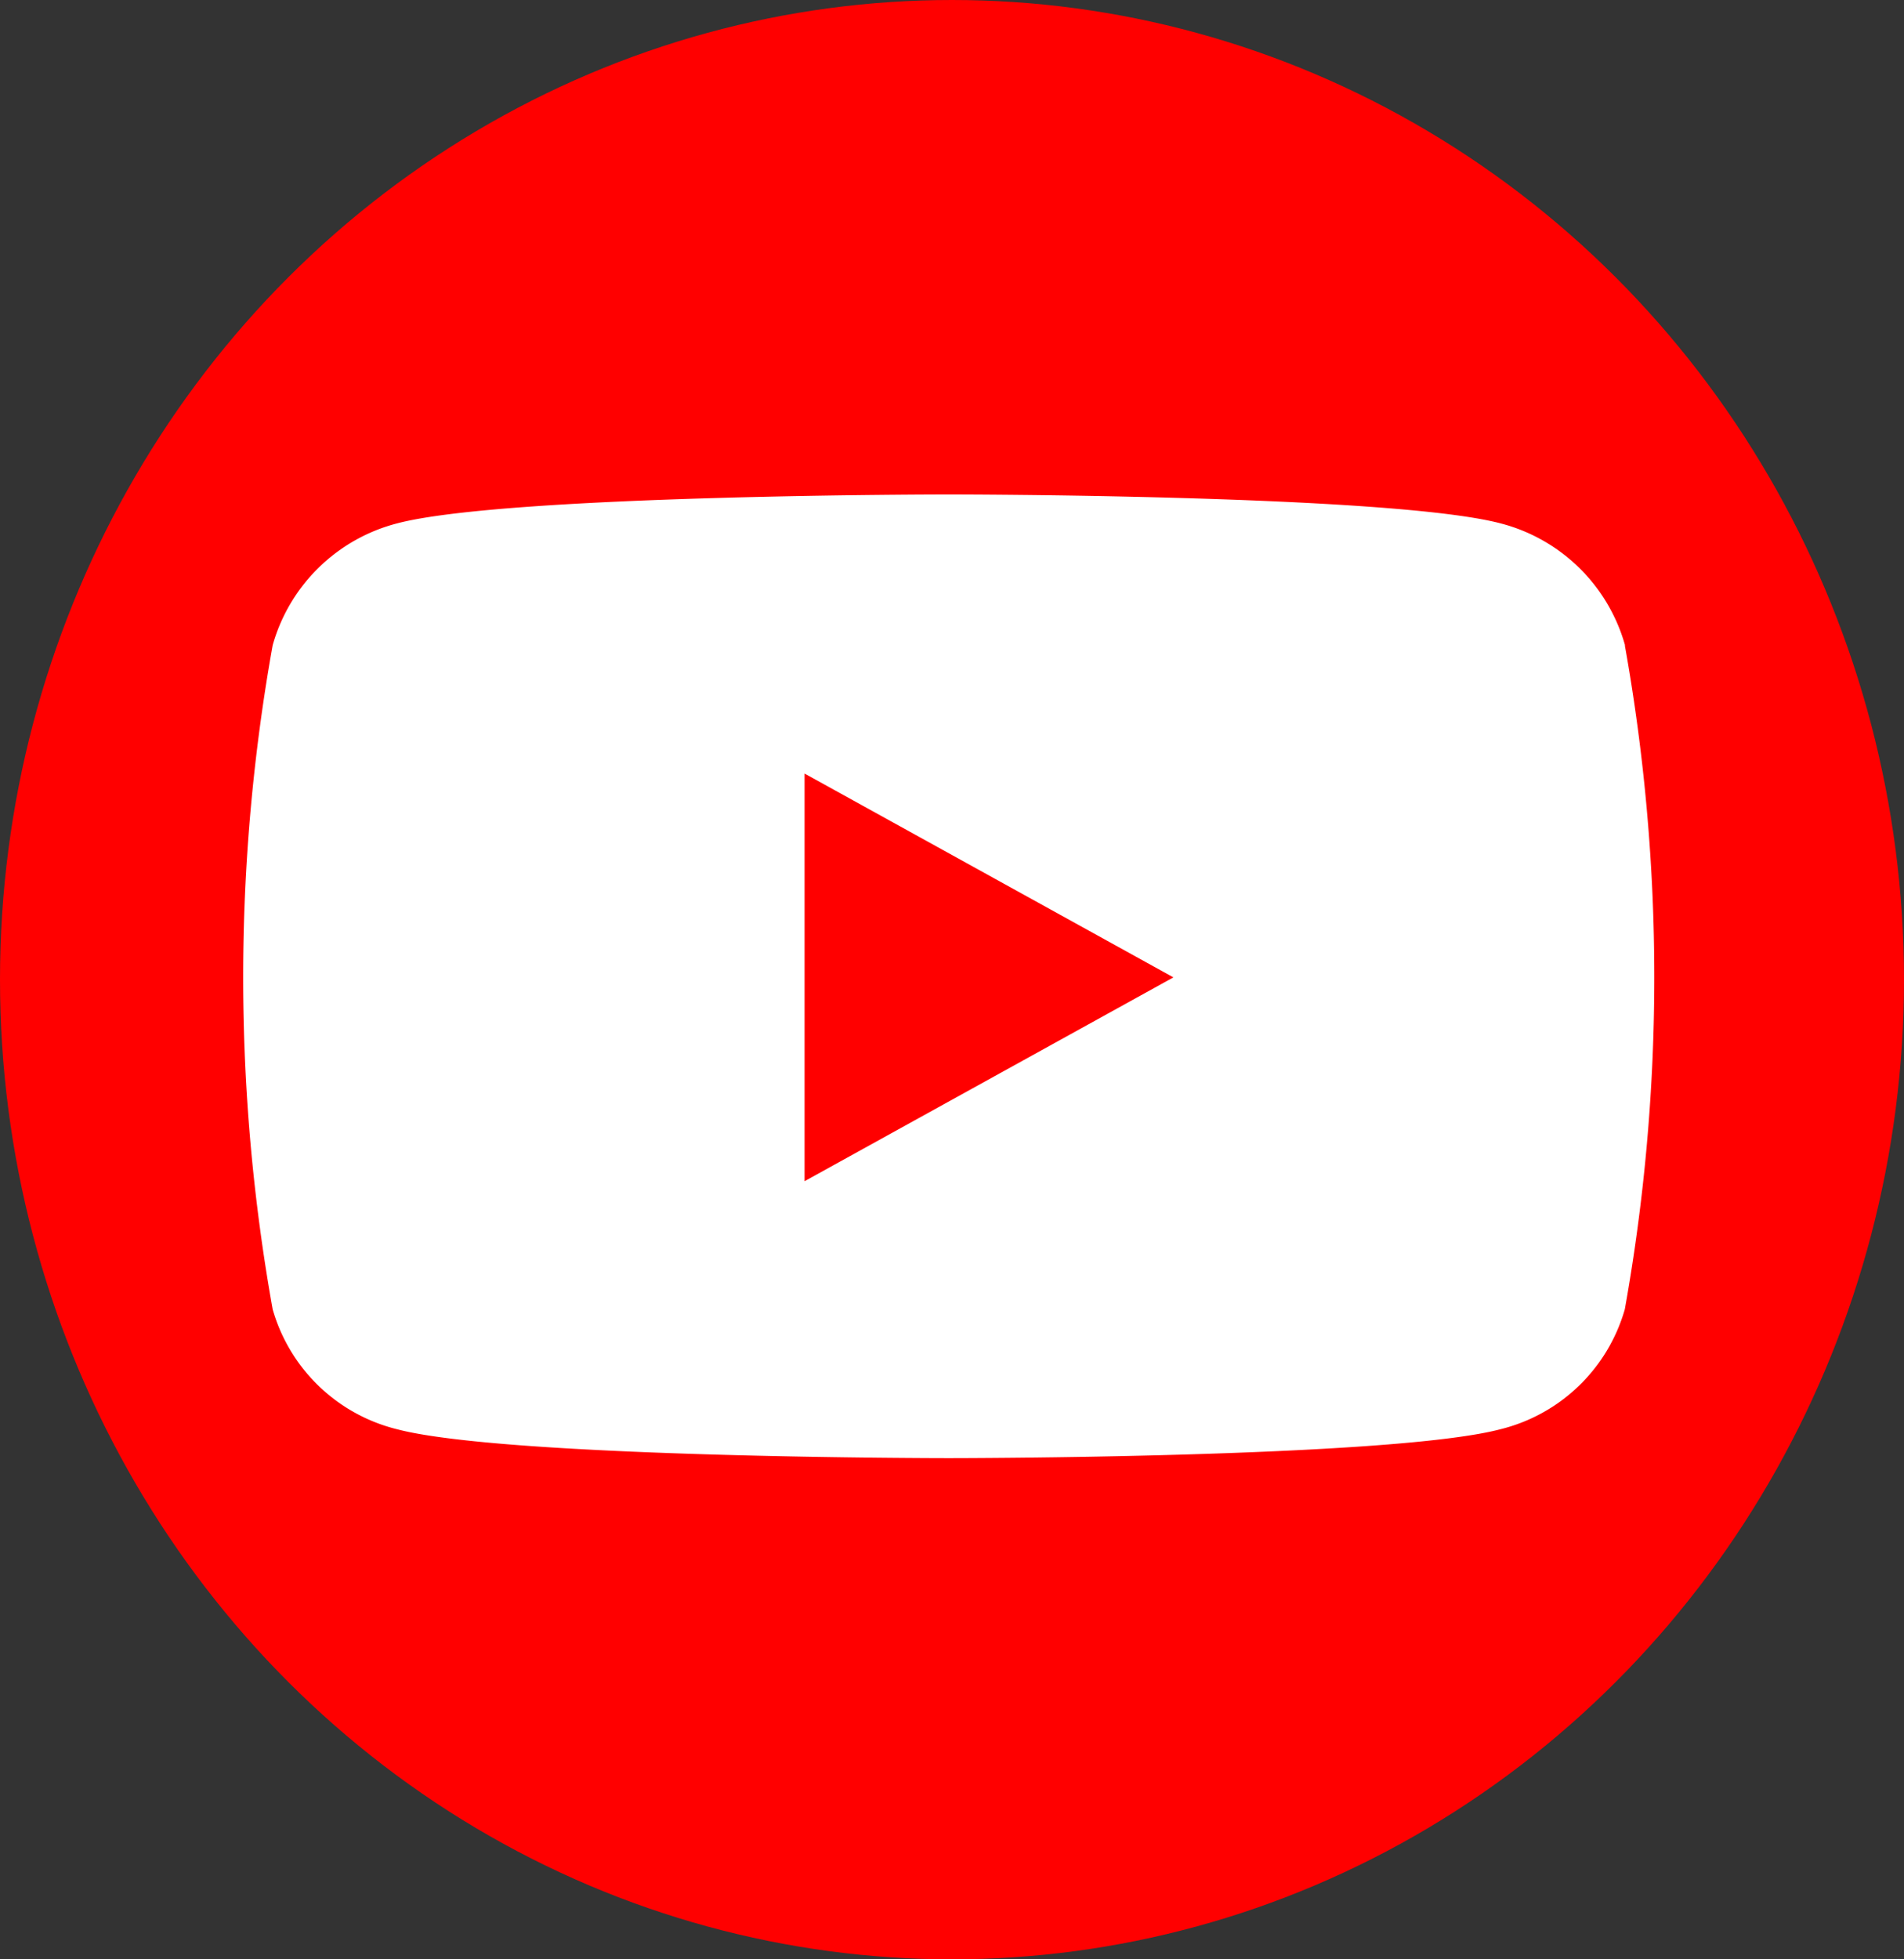 <svg xmlns="http://www.w3.org/2000/svg" width="35" height="36" viewBox="0 0 35 36">
  <rect x="0" y="0" width="35" height="36" fill="#333333" stroke="none"/>
  <defs>
    <style>
      .cls-1 {
        fill: red;
      }

      .cls-2 {
        fill: #fff;
      }
    </style>
  </defs>
  <g id="Grupo_525" data-name="Grupo 525" transform="translate(-711 -5174)">
    <ellipse id="Elipse_309" data-name="Elipse 309" class="cls-1" cx="17.5" cy="18" rx="17.5" ry="18" transform="translate(711 5174)"/>
    <path id="youtube-brands" class="cls-2" d="M40.332,66.771a3.213,3.213,0,0,0-2.293-2.241C36.015,64,27.9,64,27.9,64s-8.112,0-10.135.53a3.213,3.213,0,0,0-2.293,2.241,34.618,34.618,0,0,0,0,12.2,3.167,3.167,0,0,0,2.293,2.206c2.023.53,10.135.53,10.135.53s8.112,0,10.135-.53a3.167,3.167,0,0,0,2.293-2.206,34.618,34.618,0,0,0,0-12.2ZM25.25,76.618v-7.49l6.78,3.745Z" transform="translate(700.54 5119.085)"/>
  </g>
</svg>
